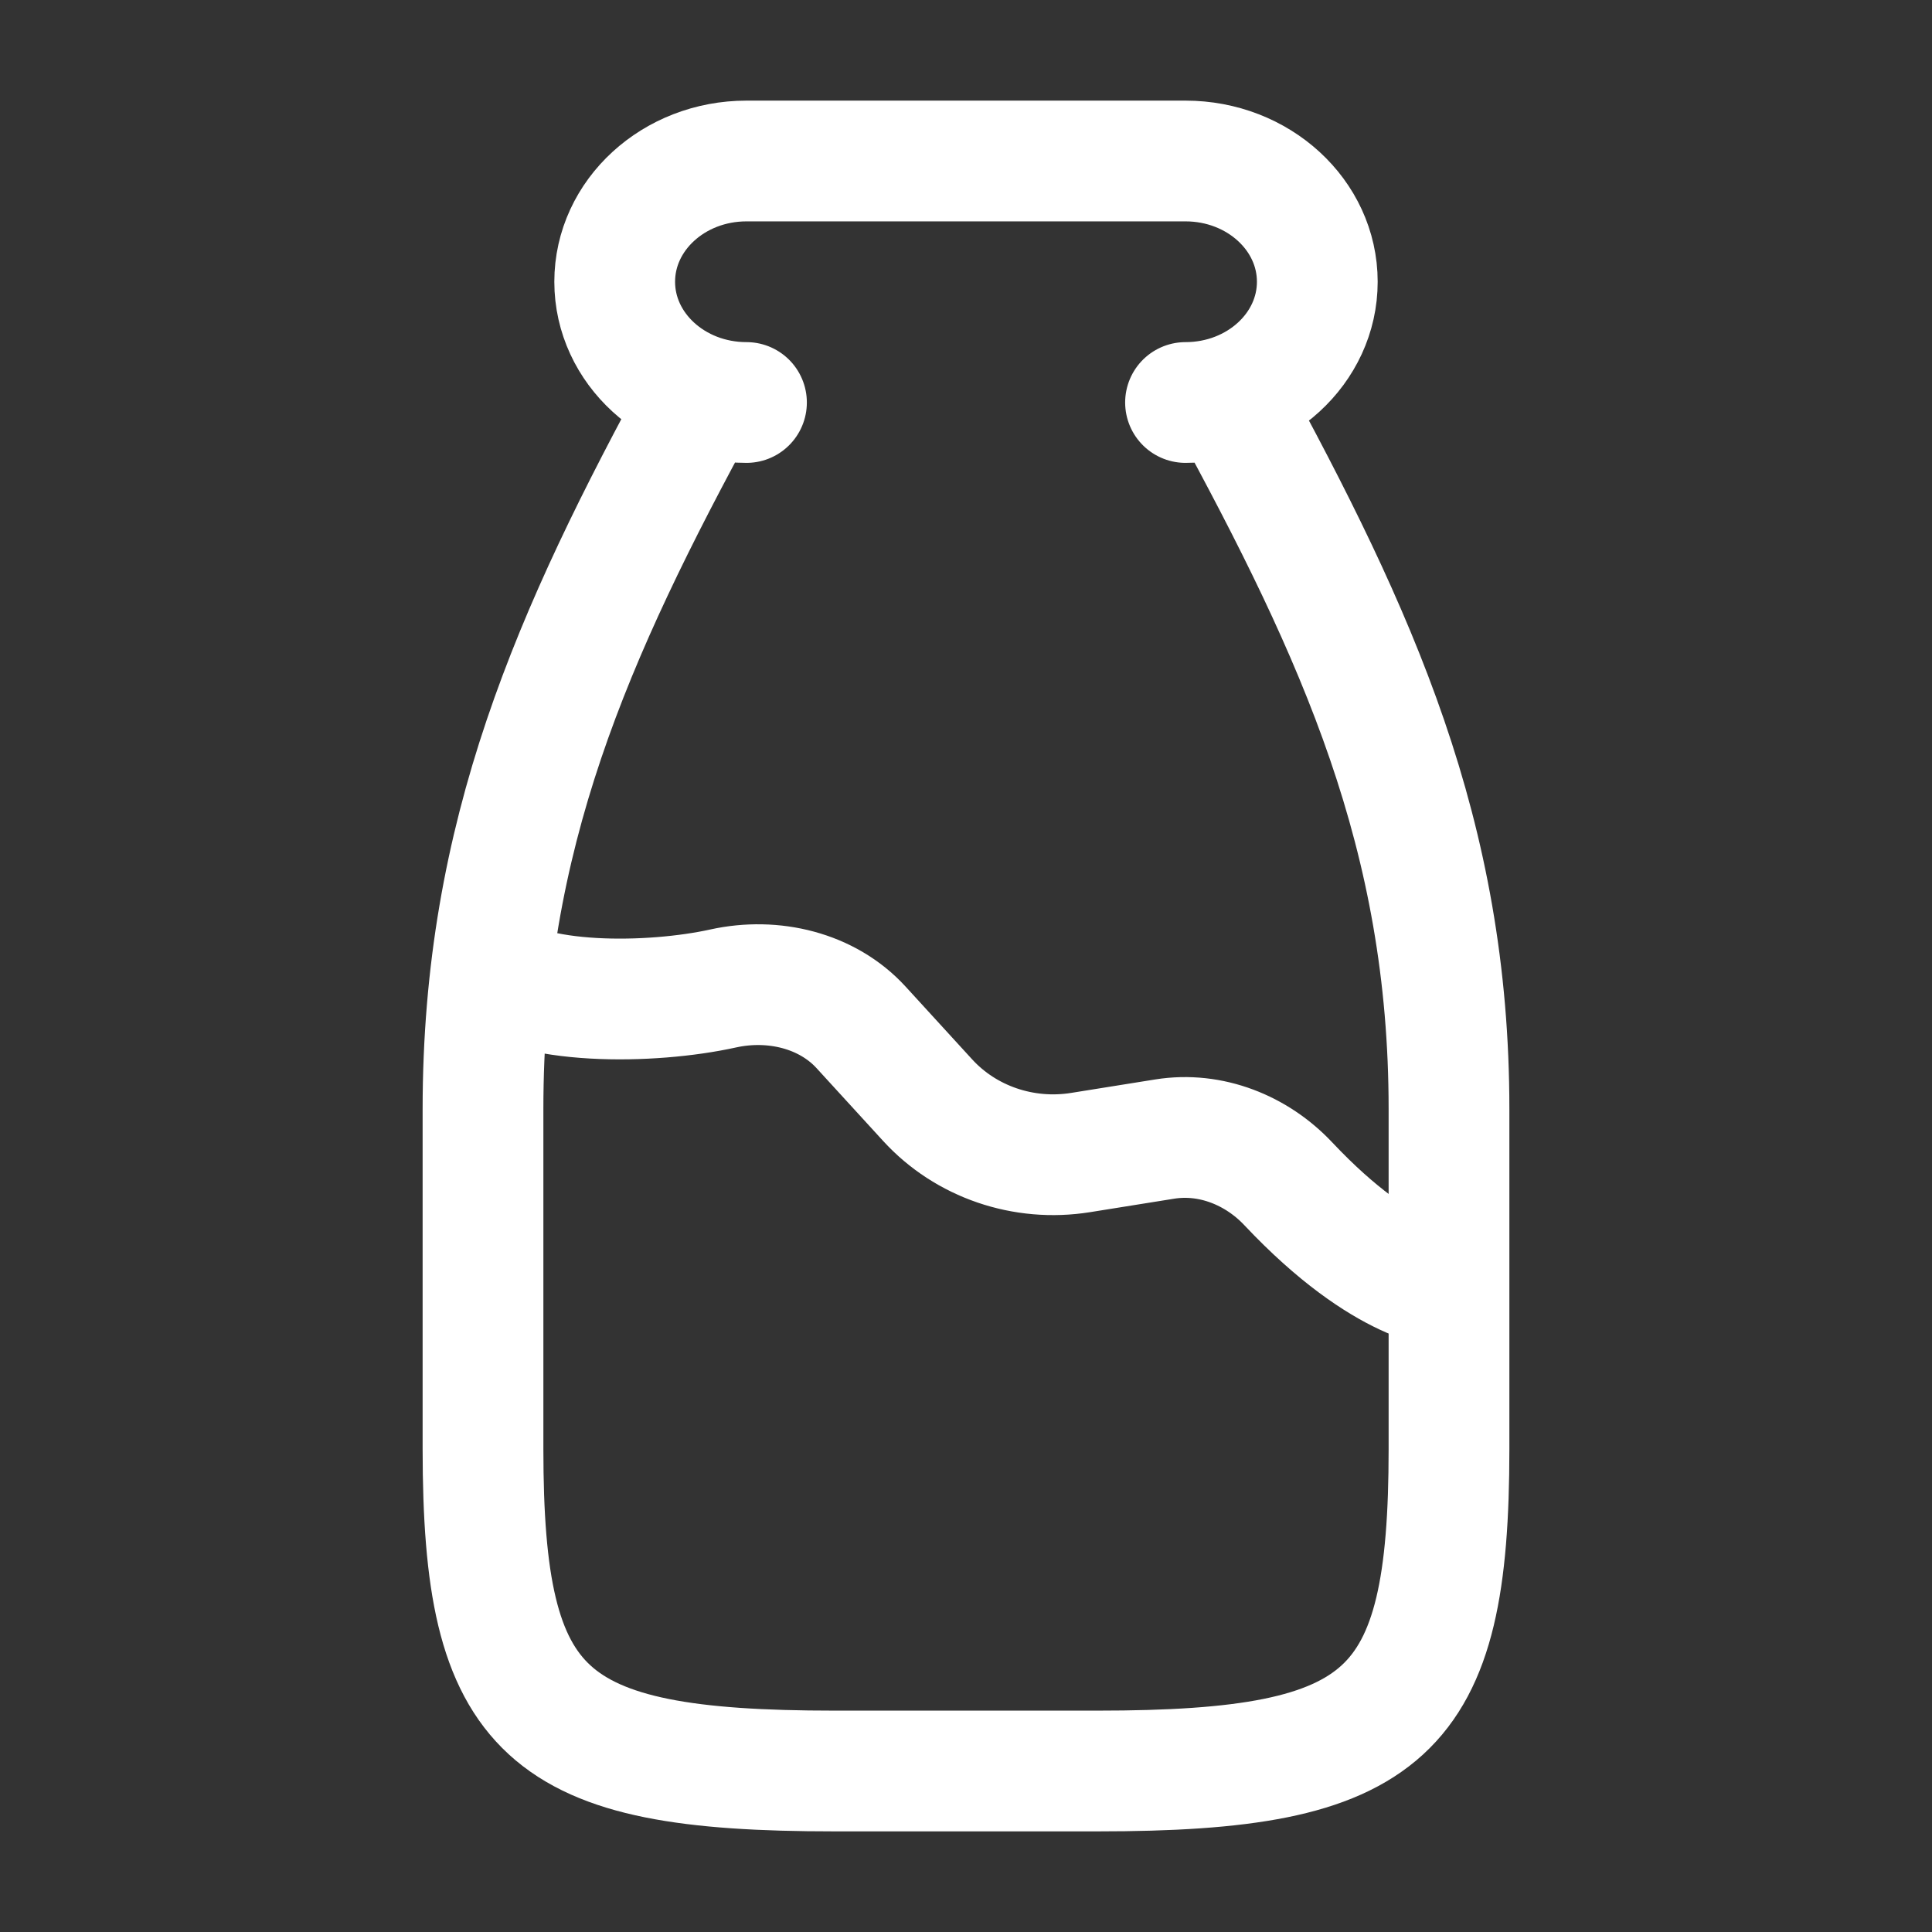 <svg xmlns="http://www.w3.org/2000/svg" viewBox="0 0 24 24" width="36" height="36" color="#ffffff" fill="none">
    <rect x="0" y="0" width="24" height="24" fill="#333333" stroke="none"/>
    <path d="M14.727 5C15.631 5 16.364 4.328 16.364 3.5C16.364 2.672 15.631 2 14.727 2H9.273C8.369 2 7.636 2.672 7.636 3.5C7.636 4.328 8.369 5 9.273 5M15.246 4.923C16.866 7.894 18 10.377 18 13.777V18C18 21.309 17.247 22 13.636 22H10.364C6.753 22 6 21.309 6 18V13.777C6 10.377 7.107 7.886 8.727 4.915" stroke="currentColor" stroke-width="1.5" stroke-linecap="round" stroke-linejoin="round" />
    <path d="M6 12C6.571 12.5 8.092 12.476 8.984 12.279C9.606 12.142 10.277 12.303 10.698 12.764L11.523 13.666C11.997 14.185 12.716 14.431 13.425 14.317L14.468 14.15C15.042 14.058 15.613 14.29 16.004 14.706C17.223 16 18 16 18 16" stroke="currentColor" stroke-width="1.5" stroke-linejoin="round" />
</svg>